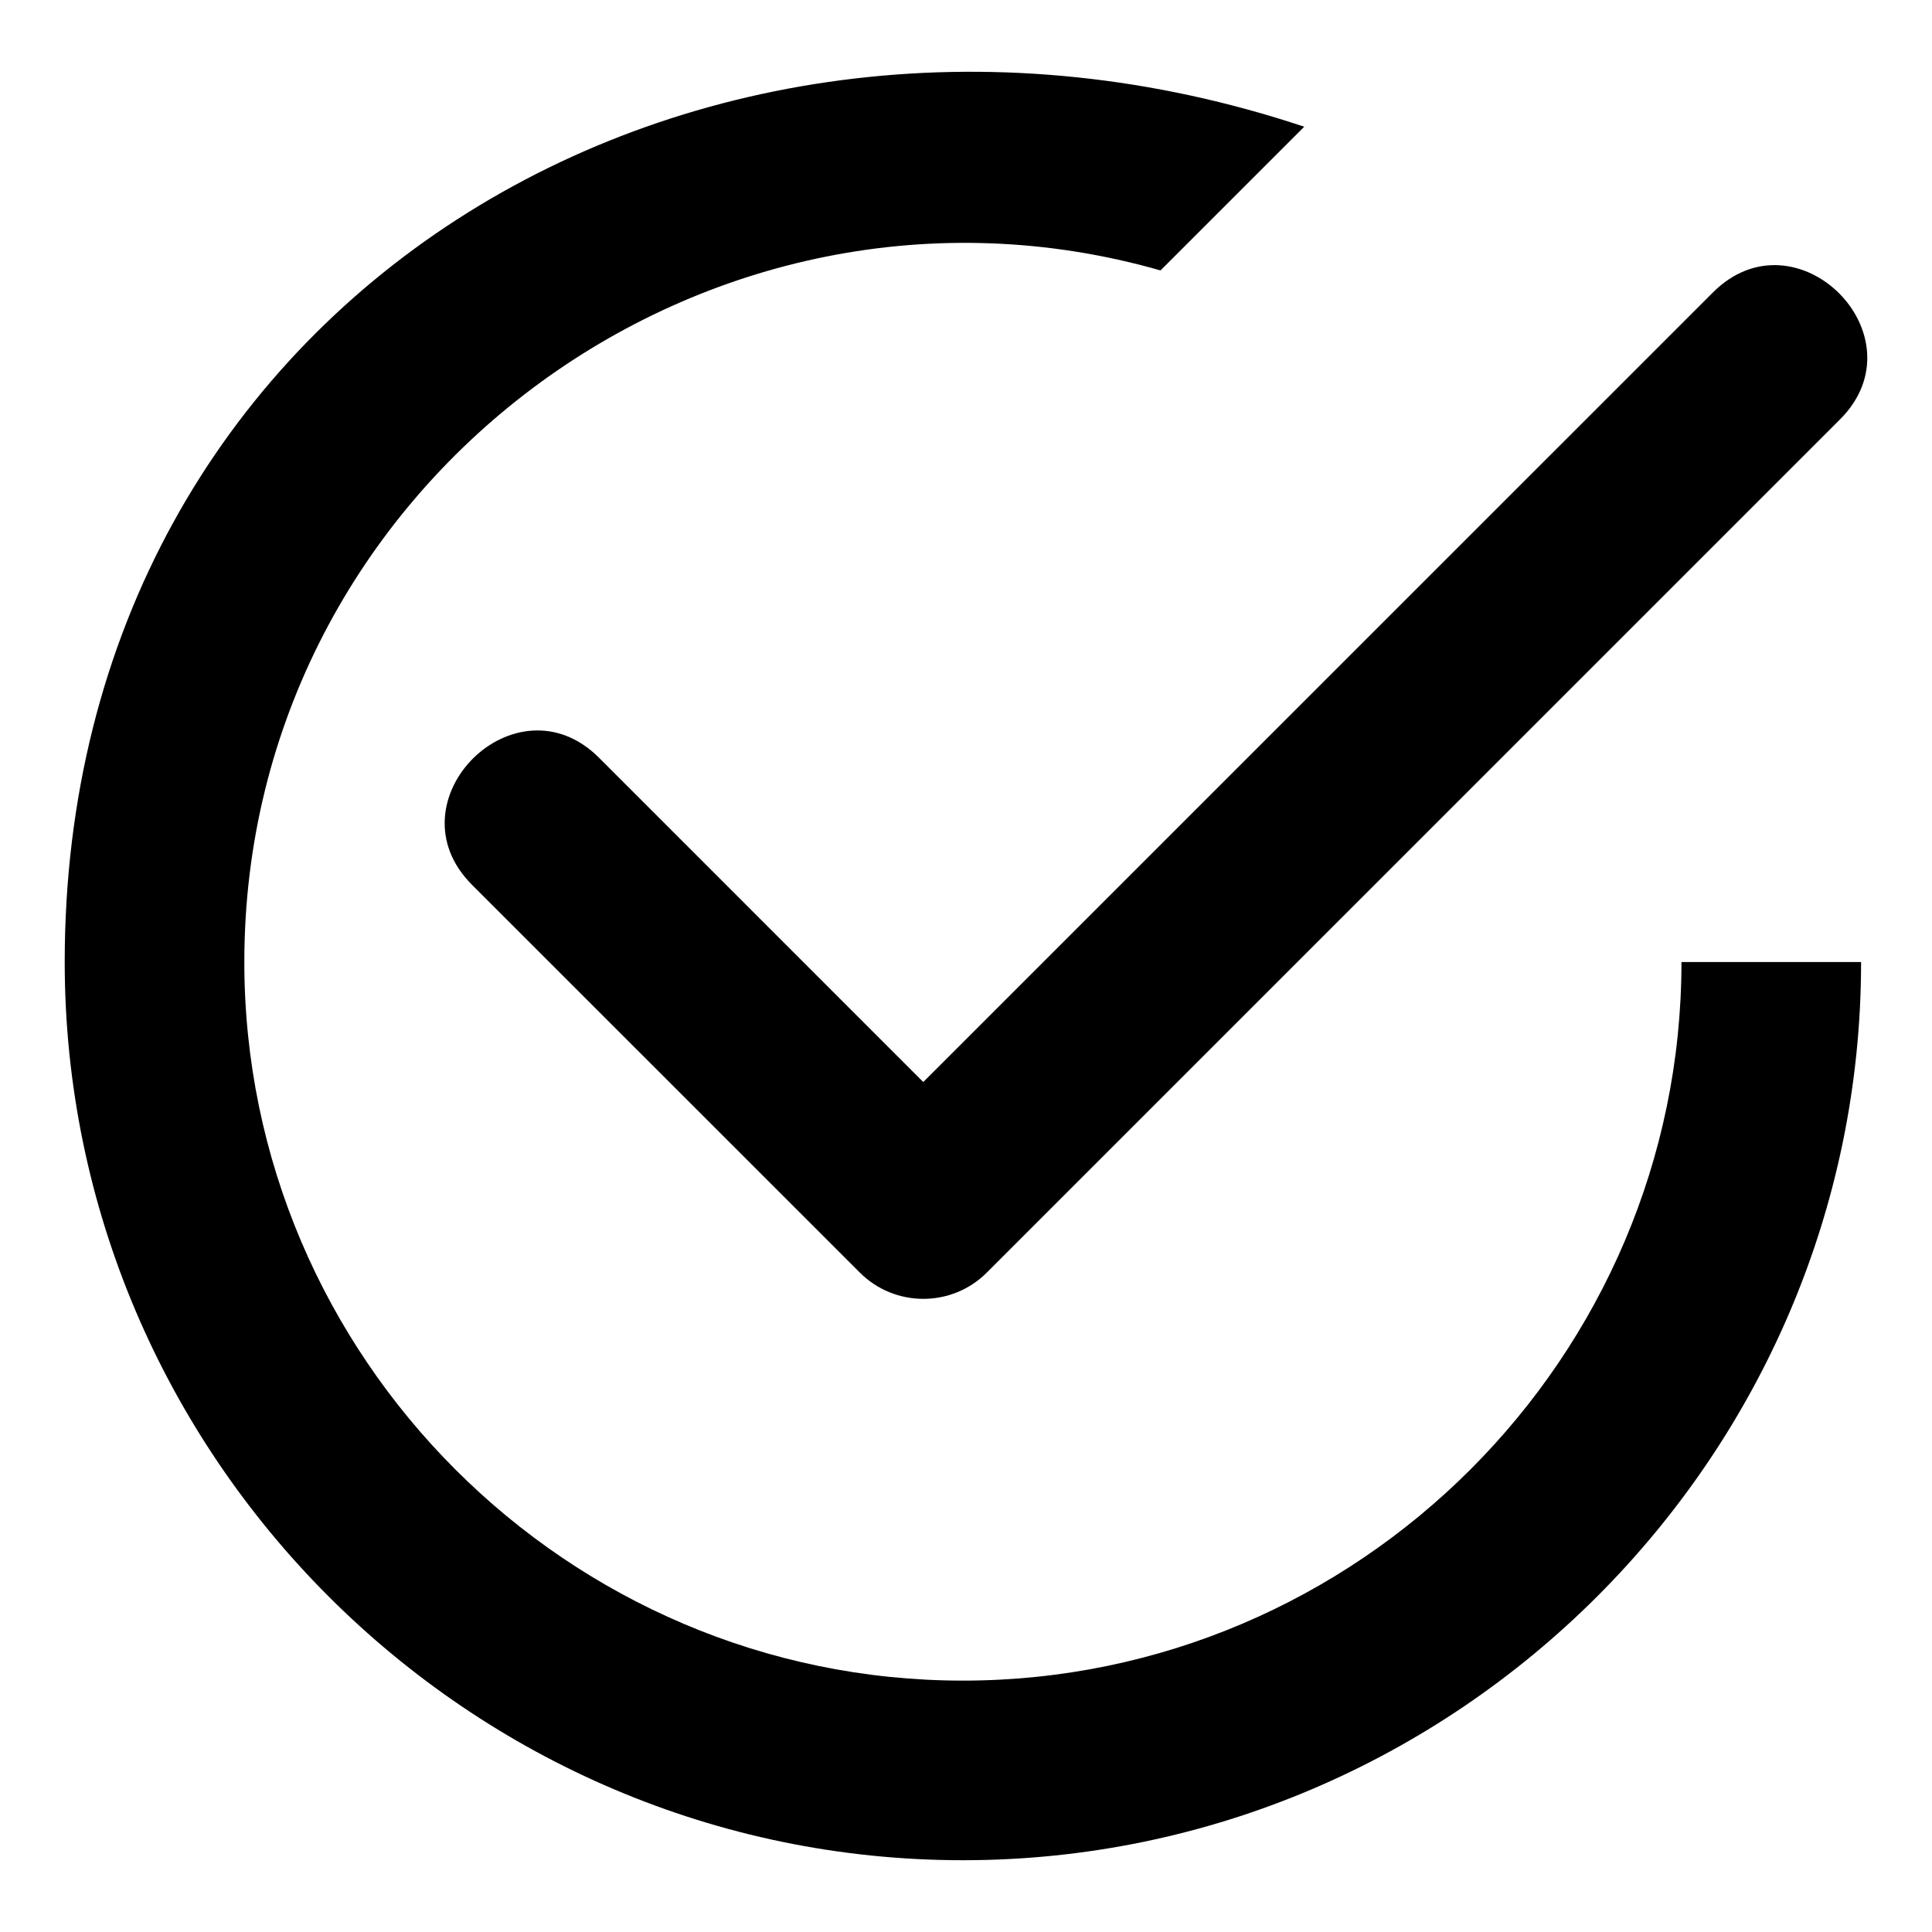 <?xml version="1.0" encoding="utf-8"?>
<!-- Generator: Adobe Illustrator 14.0.0, SVG Export Plug-In  -->
<!DOCTYPE svg PUBLIC "-//W3C//DTD SVG 1.1//EN" "http://www.w3.org/Graphics/SVG/1.1/DTD/svg11.dtd">
<svg version="1.1"
	 xmlns="http://www.w3.org/2000/svg" xmlns:xlink="http://www.w3.org/1999/xlink" xmlns:a="http://ns.adobe.com/AdobeSVGViewerExtensions/3.0/"
	 x="0px" y="0px" width="700px" height="700px" viewBox="-23.447 -26.005 700 700" enable-background="new -23.447 -26.005 700 700"
	 xml:space="preserve">
<defs>
</defs>
<path d="M585.781,322.567c0,143.196-117.16,260.346-260.357,260.346c-143.196,0-260.346-117.161-260.346-260.346
	c0-173.19,167.613-297.525,331.952-250.592l52.071-52.063C229.497-53.335,0,81.744,0,322.564
	c0,178.988,146.437,325.424,325.425,325.424c178.987,0,325.435-146.437,325.435-325.424L585.781,322.567z M643.205,125.979
	c30.275-30.275-15.756-76.294-46.022-46.027L311.078,366.033L193.593,248.547c-30.275-30.266-76.295,15.762-46.028,46.028
	l140.513,140.489c12.705,12.706,33.322,12.706,46.028,0l309.108-309.097L643.205,125.979z"/>
</svg>
